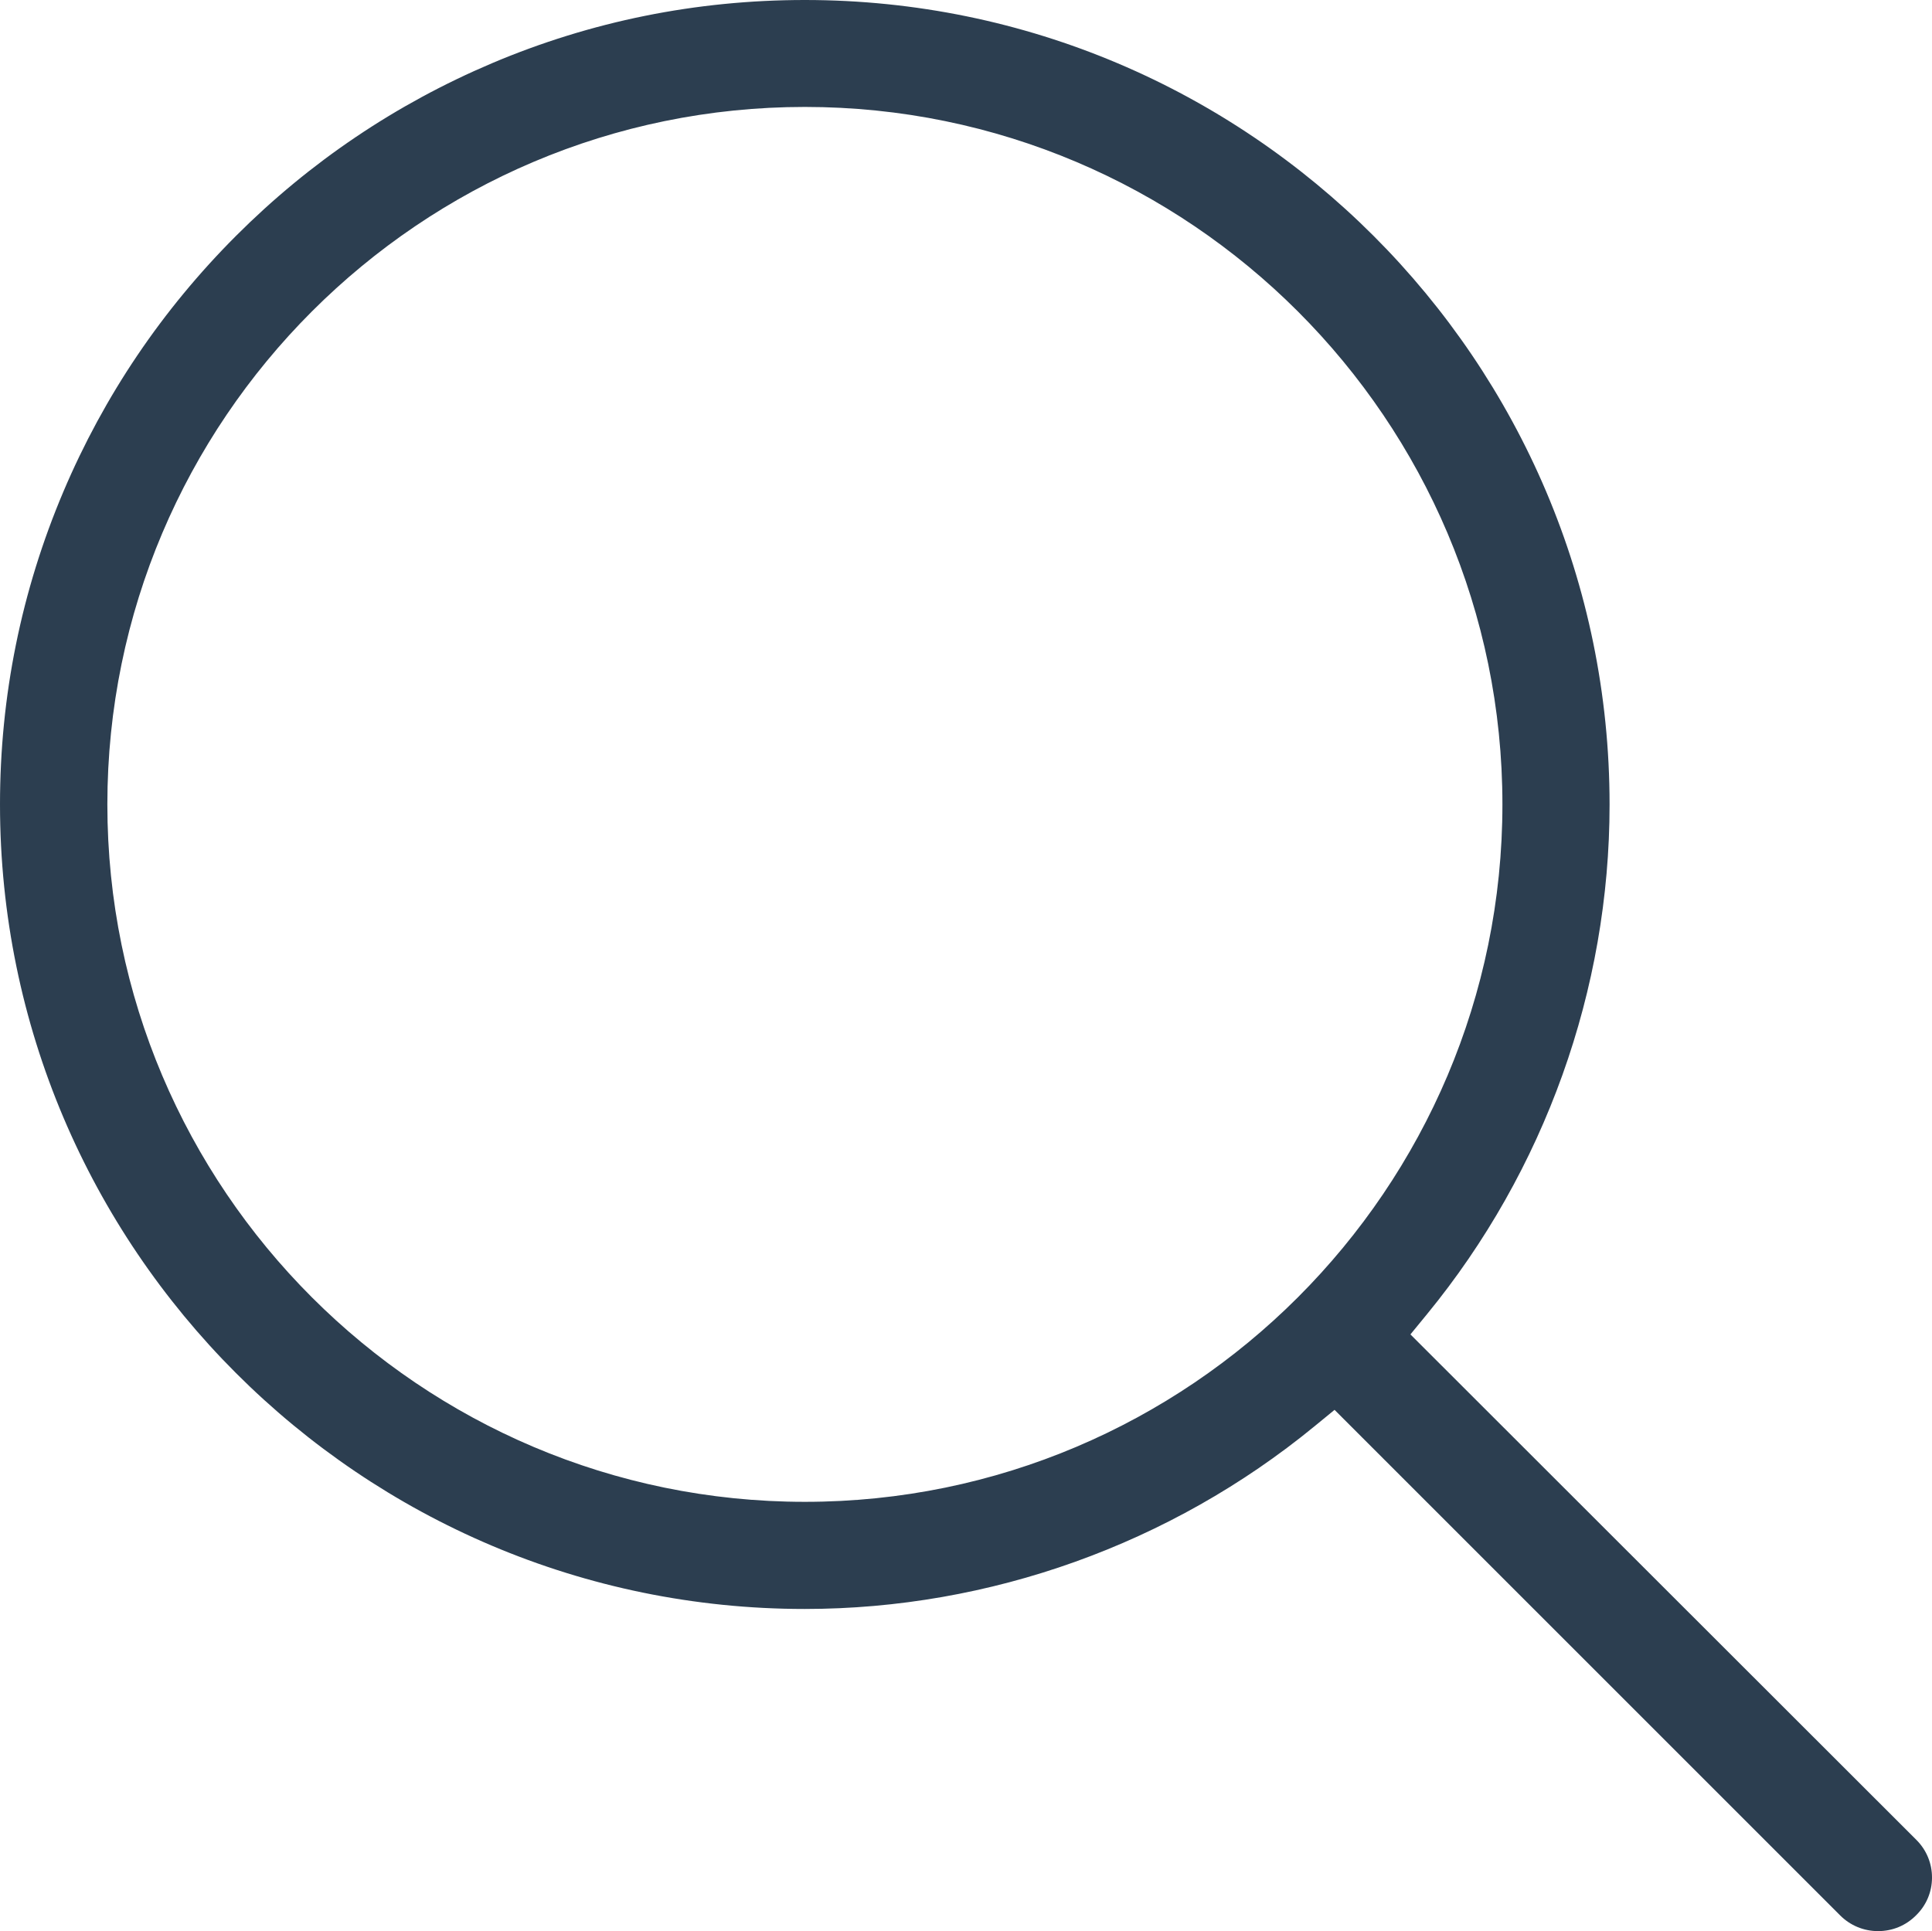 <?xml version="1.0" encoding="utf-8"?>
<!-- Generator: Adobe Illustrator 22.1.0, SVG Export Plug-In . SVG Version: 6.00 Build 0)  -->
<svg version="1.1" id="Layer_1" xmlns="http://www.w3.org/2000/svg" xmlns:xlink="http://www.w3.org/1999/xlink" x="0px" y="0px"
	 viewBox="0 0 400.136 400" style="enable-background:new 0 0 400.136 400;" xml:space="preserve">
<style type="text/css">
	.st0{fill:#2C3E50;}
</style>
<path class="st0" d="M388.967,400c-2.965,0-5.755-1.158-7.859-3.26l-104.71-104.711l-4.201,3.443
	c-29.738,24.376-67.22,37.8-105.54,37.8C74.762,333.273,0,258.511,0,166.616c0-22.429,4.421-44.234,13.14-64.809
	c8.413-19.832,20.448-37.658,35.77-52.981c15.274-15.274,33.1-27.294,52.983-35.729C122.401,4.407,144.206,0,166.7,0
	c91.895,0,166.658,74.762,166.658,166.658c0,38.32-13.424,75.801-37.8,105.541l-3.444,4.203l104.797,104.71
	c2.094,2.094,3.24,4.879,3.227,7.841c-0.014,2.94-1.176,5.691-3.271,7.748C394.74,398.852,391.959,400,388.967,400z M166.7,22.15
	c-79.658,0-144.465,64.807-144.465,144.466S87.041,311.081,166.7,311.081s144.466-64.807,144.466-144.465S246.358,22.15,166.7,22.15
	z"/>
</svg>
